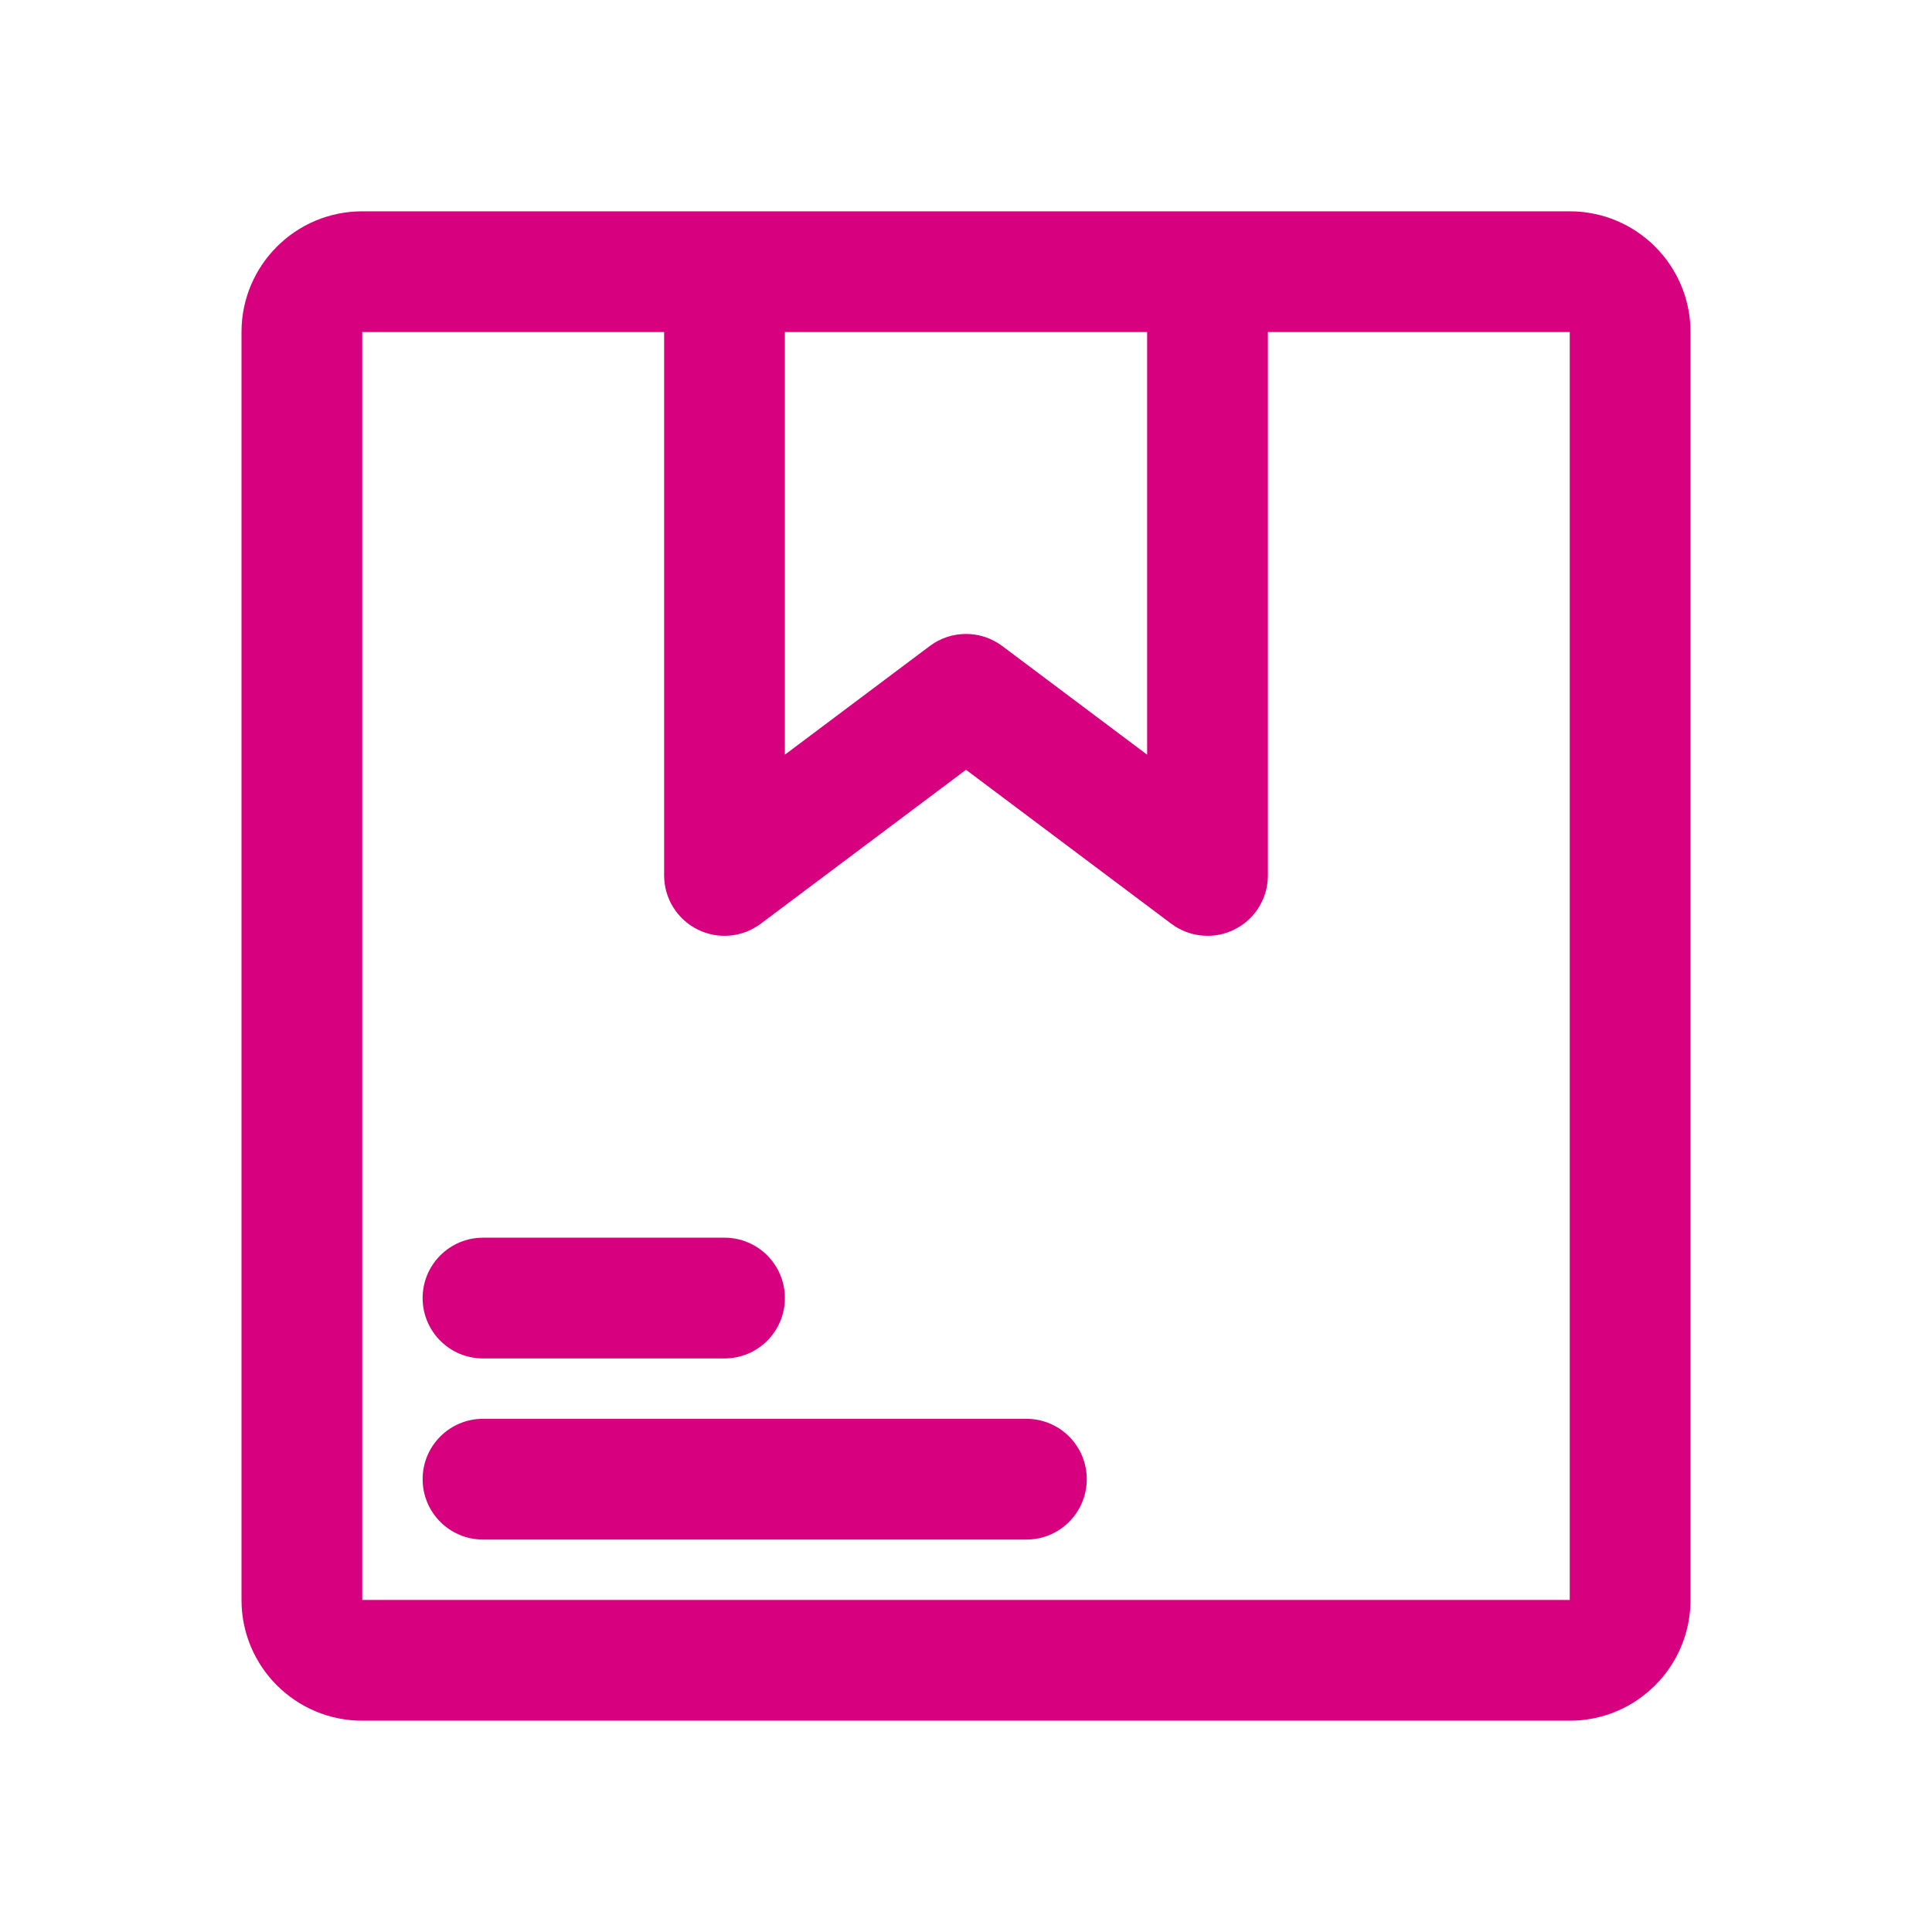 <?xml version="1.0" encoding="UTF-8"?>
<svg width="64px" height="64px" viewBox="0 0 64 64" version="1.1" xmlns="http://www.w3.org/2000/svg" xmlns:xlink="http://www.w3.org/1999/xlink">
    <title>Group 648</title>
    <g id="Page-1" stroke="none" stroke-width="1" fill="none" fill-rule="evenodd">
        <g id="Group-648">
            <path d="M52,7 L12,7 C9.791,7 8,8.791 8,11 L8,53 C8,55.209 9.791,57 12,57 L52,57 C54.209,57 56,55.209 56,53 L56,11 C56,8.791 54.209,7 52,7 Z M38,11 L38,25 L33.2,21.4 C32.489,20.867 31.511,20.867 30.8,21.4 L26,25 L26,11 L38,11 Z M12,53 L12,11 L22,11 L22,29 C22,29.758 22.428,30.45 23.106,30.789 C23.783,31.128 24.594,31.055 25.2,30.6 L32,25.5 L38.8,30.6 C39.146,30.86 39.567,31 40,31 C41.105,31 42,30.105 42,29 L42,11 L52,11 L52,53 L12,53 Z" id="Shape" fill="#D7007F" fill-rule="nonzero"></path>
            <path d="M16,45 L24,45 C25.105,45 26,44.105 26,43 C26,41.895 25.105,41 24,41 L16,41 C14.895,41 14,41.895 14,43 C14,44.105 14.895,45 16,45 Z" id="Path" fill="#D7007F" fill-rule="nonzero"></path>
            <path d="M34,47 L16,47 C14.895,47 14,47.895 14,49 C14,50.105 14.895,51 16,51 L34,51 C35.105,51 36,50.105 36,49 C36,47.895 35.105,47 34,47 Z" id="Path" fill="#D7007F" fill-rule="nonzero"></path>
        </g>
    </g>
</svg>
